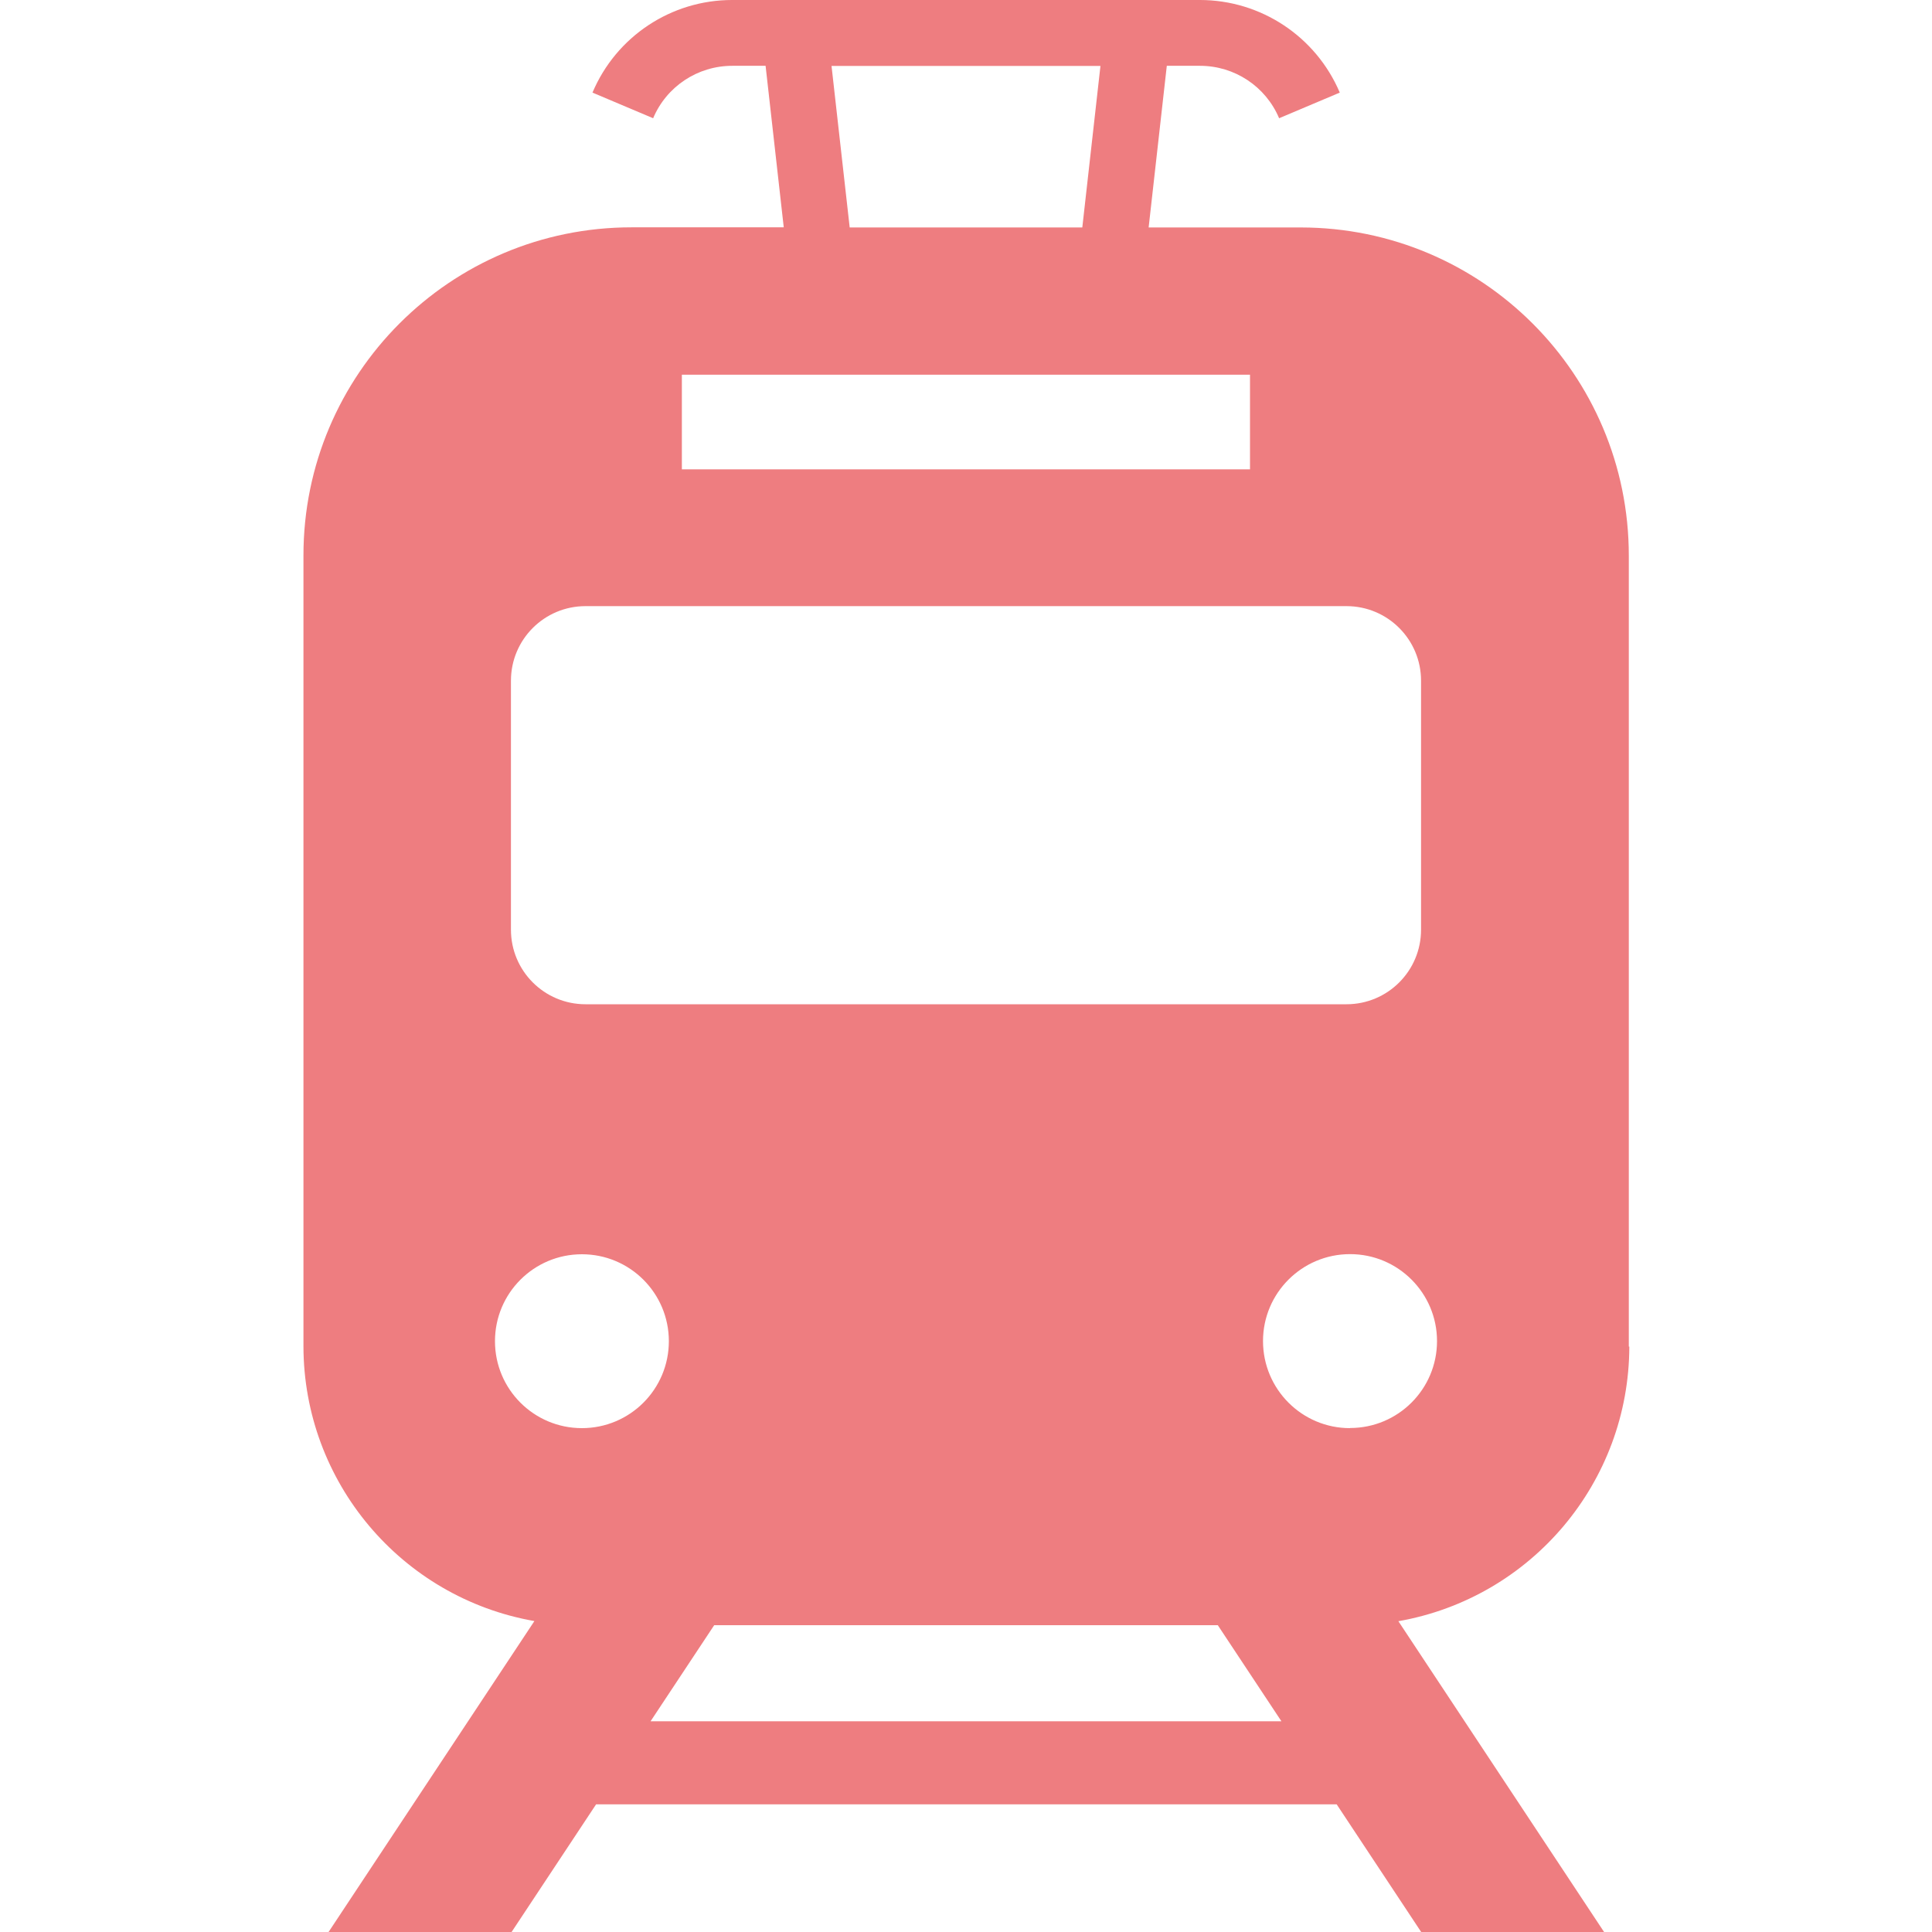 <svg viewBox="0 0 150 150" xmlns="http://www.w3.org/2000/svg"><path d="m126.46 104.55v-61.41c0-14.07-11.4-25.47-25.46-25.48h-11.82l1.41-12.55h2.58c2.68 0 5.1 1.6 6.14 4.07l4.71-1.99c-1.85-4.36-6.13-7.19-10.86-7.19h-36.32c-4.73 0-9 2.83-10.84 7.19l4.71 1.99c1.04-2.47 3.46-4.07 6.14-4.07h2.59l1.41 12.54h-11.82c-14.07 0-25.47 11.41-25.47 25.47v61.42c.02 10.51 7.58 19.5 17.93 21.32l-15.98 24.14h14.21l6.56-9.91h57.5l6.56 9.91h14.2l-15.97-24.13c10.35-1.82 17.91-10.81 17.93-21.32zm-41.02-99.44-1.41 12.55h-18.06l-1.41-12.54h20.88zm-32.5 23.98h44.11v7.35h-44.11zm-13.27 23.76c0-3.2 2.59-5.79 5.79-5.79h59.08c3.2 0 5.79 2.59 5.79 5.79v19.33c0 3.2-2.59 5.79-5.79 5.79h-59.08c-3.2 0-5.79-2.59-5.79-5.79zm5.51 58.03c-3.73 0-6.75-3.02-6.75-6.75s3.02-6.75 6.75-6.75 6.75 3.02 6.75 6.75c0 3.73-3.02 6.75-6.75 6.75zm5.33 22.76 4.94-7.46h39.1l4.94 7.46h-48.97zm54.3-22.76c-3.73 0-6.75-3.03-6.75-6.76s3.03-6.75 6.76-6.75 6.75 3.03 6.75 6.75c0 3.73-3.02 6.75-6.75 6.75z" fill="#ee7d80"/></svg>